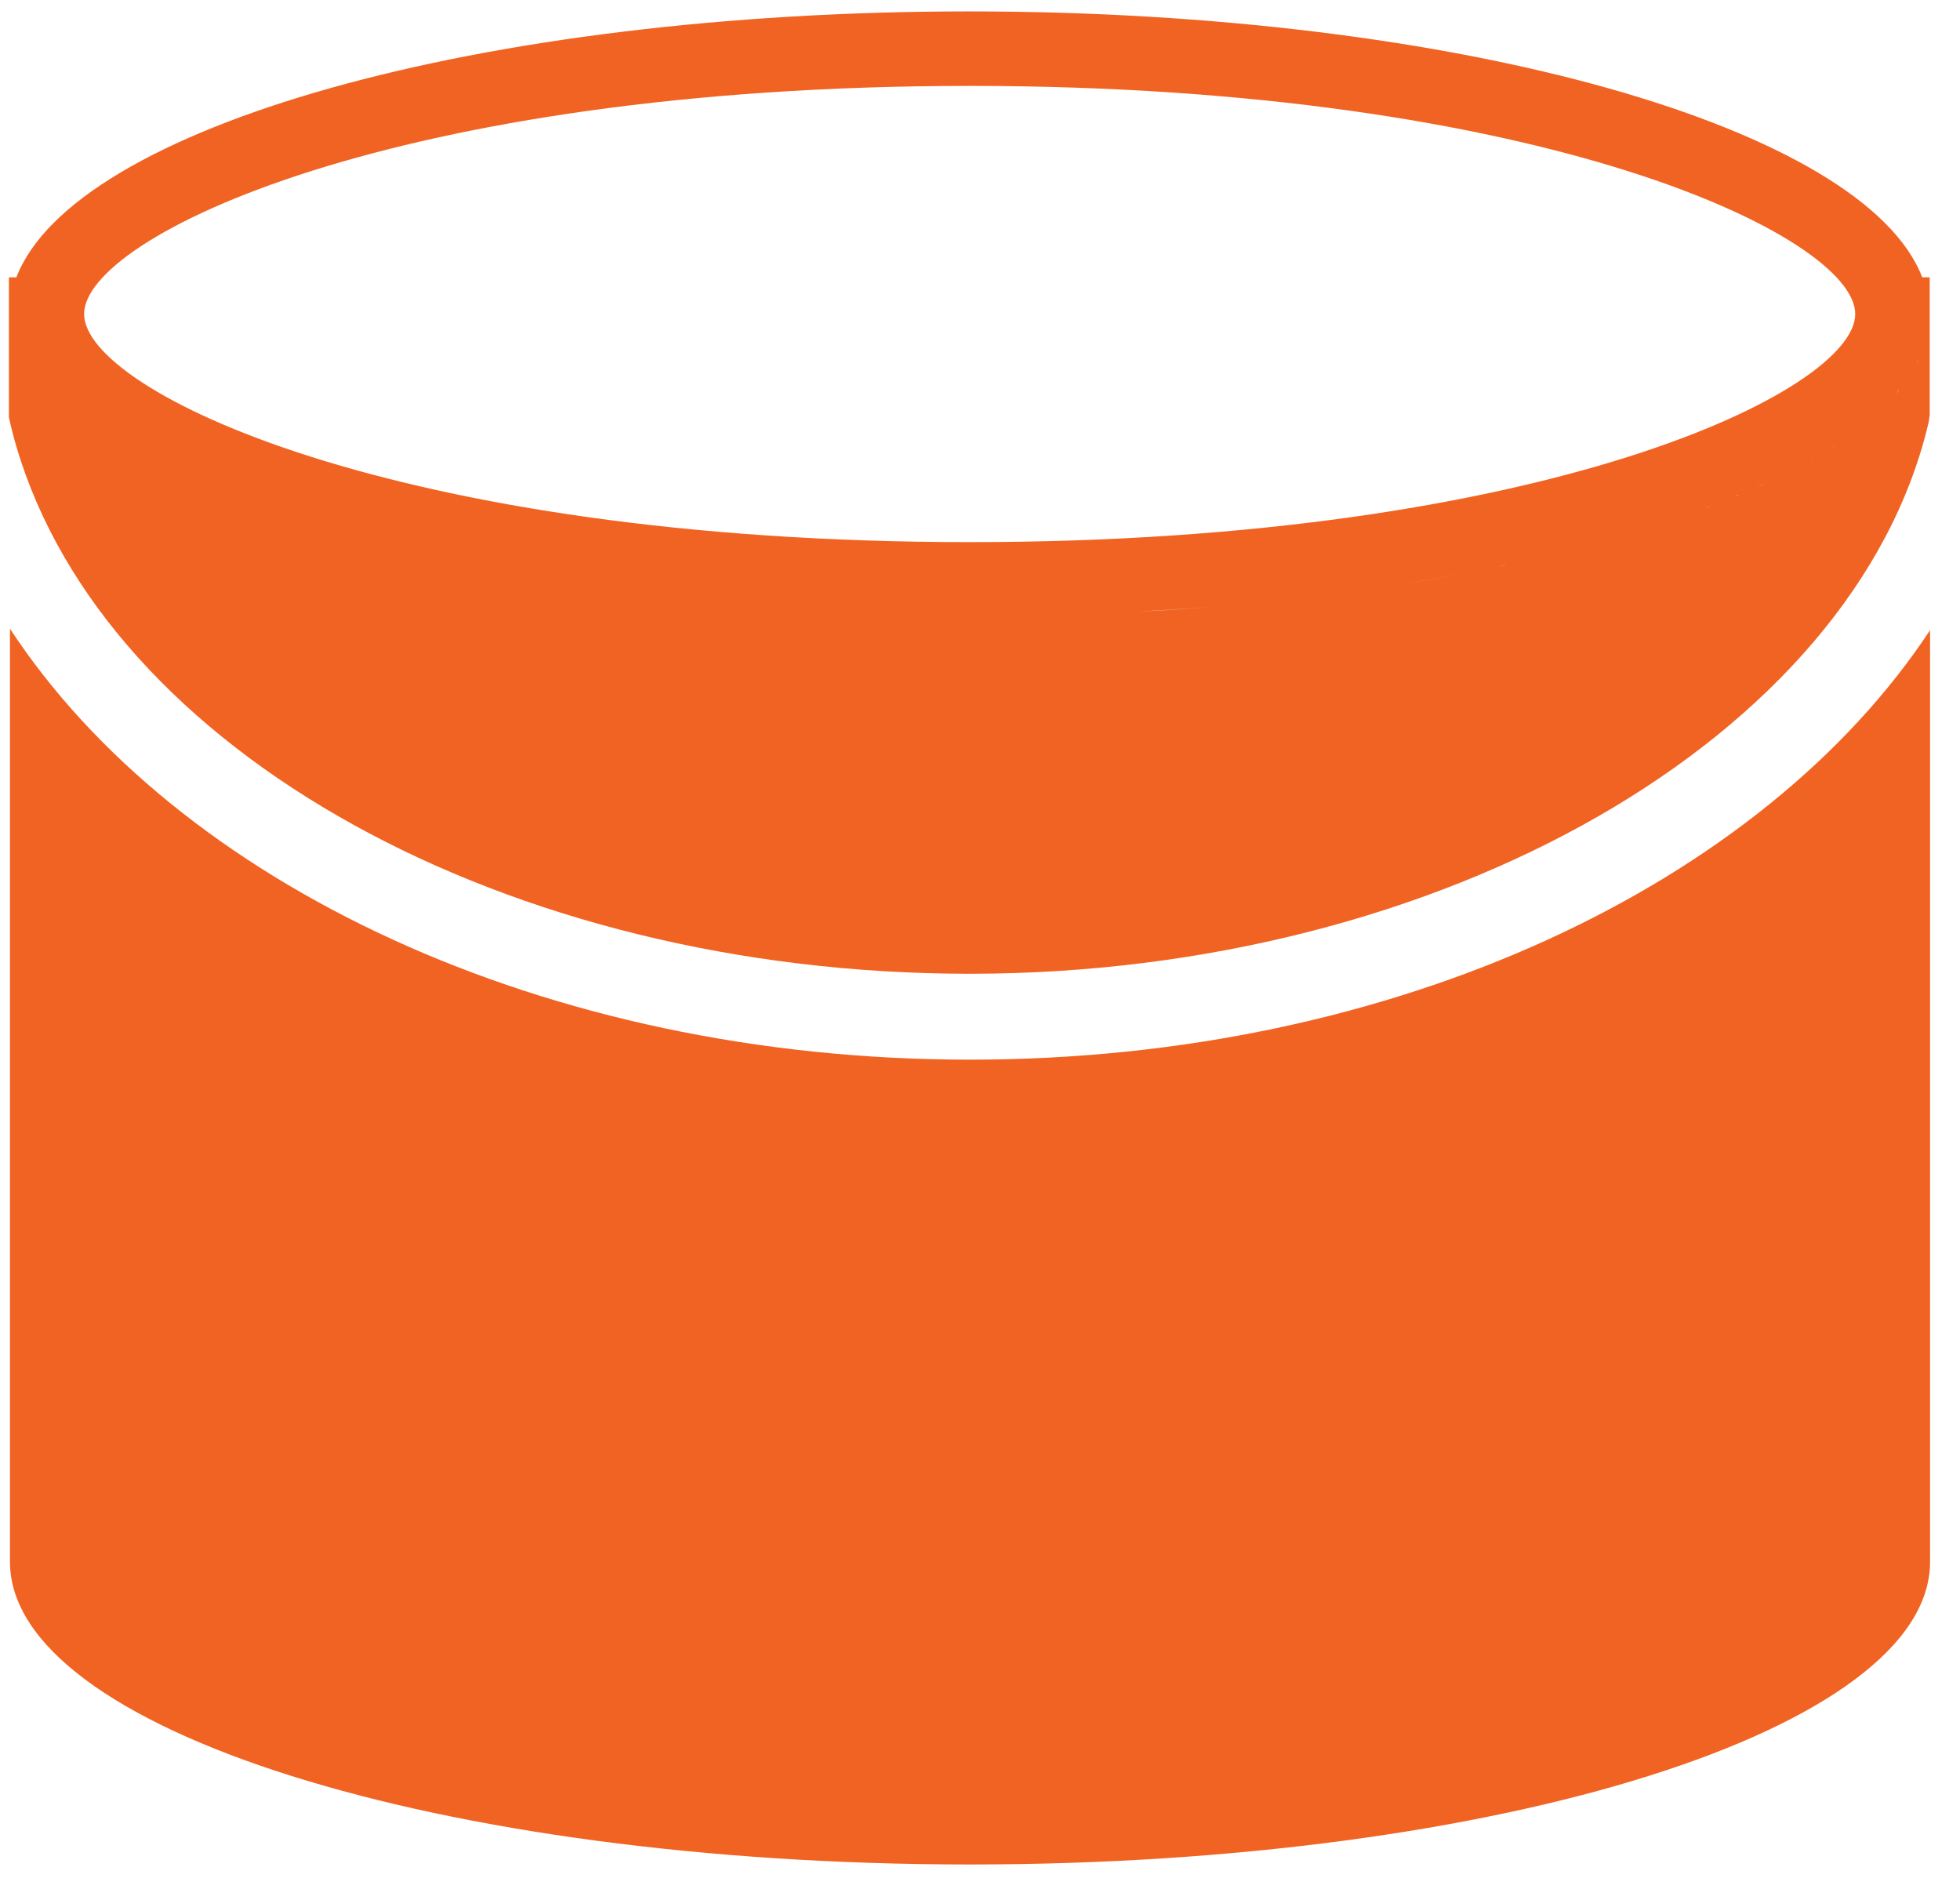 <svg width="55" height="53" viewBox="0 0 55 53" fill="none"
    xmlns="http://www.w3.org/2000/svg">
    <path d="M54.16 43.82V17.68C49.47 24.79 39.17 29.73 27.22 29.73C15.25 29.73 4.96 24.77 0.28 17.64V43.82C0.28 48.51 12.34 52.31 27.22 52.31C42.1 52.31 54.16 48.51 54.16 43.82Z" fill="#F16322"/>
    <path d="M27.21 27.32C40.46 27.32 52.02 20.69 54.11 11.89C54.13 11.82 54.13 11.74 54.15 11.66V8.81C54.15 8.81 54.15 8.81 54.15 8.8C54.15 8.8 54.15 8.8 54.15 8.81V7.78H53.94C52.32 3.58 40.97 0.32 27.2 0.32C13.43 0.32 2.08 3.57 0.46 7.78H0.25V8.81V11.71C0.31 11.98 0.38 12.26 0.46 12.53C2.99 21.1 14.23 27.32 27.21 27.32ZM31.94 17.16C32.62 17.12 33.28 17.08 33.94 17.03C33.29 17.08 32.62 17.13 31.94 17.16ZM36.01 16.83C36.19 16.81 36.37 16.79 36.54 16.77C36.36 16.79 36.18 16.81 36.01 16.83ZM38.48 16.52C38.62 16.5 38.75 16.48 38.89 16.46C38.76 16.48 38.62 16.5 38.48 16.52ZM39 16.44C39.74 16.33 40.47 16.2 41.18 16.07C40.48 16.2 39.75 16.33 39 16.44ZM42 15.9C42.09 15.88 42.19 15.86 42.28 15.84C42.18 15.87 42.09 15.88 42 15.9ZM42.79 15.73C42.97 15.691 43.16 15.65 43.33 15.61C43.15 15.65 42.97 15.691 42.79 15.73ZM43.59 15.55C43.85 15.49 44.1 15.43 44.35 15.36C44.1 15.42 43.84 15.48 43.59 15.55ZM47.08 14.54C47.1 14.53 47.13 14.53 47.15 14.52C47.13 14.52 47.11 14.53 47.08 14.54ZM47.85 14.26C47.9 14.24 47.95 14.22 48 14.2C47.95 14.23 47.9 14.24 47.85 14.26ZM48.66 13.94C48.71 13.92 48.75 13.9 48.8 13.88C48.76 13.91 48.71 13.92 48.66 13.94ZM49.3 13.66C49.38 13.62 49.47 13.59 49.55 13.55C49.47 13.59 49.38 13.63 49.3 13.66ZM52.9 11.37C52.91 11.36 52.93 11.34 52.95 11.33C52.93 11.35 52.91 11.36 52.9 11.37ZM50.1 13.29C50.15 13.26 50.21 13.24 50.26 13.21C50.2 13.23 50.15 13.26 50.1 13.29ZM50.78 12.92C50.82 12.9 50.87 12.87 50.91 12.85C50.86 12.88 50.82 12.9 50.78 12.92ZM51.41 12.54C51.44 12.52 51.47 12.5 51.5 12.49C51.47 12.51 51.44 12.52 51.41 12.54ZM52.46 11.77C52.48 11.749 52.5 11.74 52.52 11.72C52.5 11.74 52.48 11.759 52.46 11.77ZM54.08 9.41C54.09 9.35 54.11 9.3 54.12 9.24C54.11 9.3 54.09 9.36 54.08 9.41ZM53.2 11.04C53.23 11 53.27 10.96 53.3 10.92C53.27 10.97 53.23 11.01 53.2 11.04ZM53.54 10.62C53.56 10.59 53.59 10.55 53.61 10.52C53.59 10.55 53.56 10.58 53.54 10.62ZM53.78 10.21C53.8 10.17 53.82 10.14 53.84 10.1C53.83 10.14 53.8 10.17 53.78 10.21ZM54.1 8.29C54.1 8.28 54.09 8.26 54.09 8.25C54.1 8.27 54.1 8.28 54.1 8.29ZM27.21 2.41C43.29 2.41 52.06 6.64 52.06 8.81C52.06 10.98 43.29 15.21 27.21 15.21C11.13 15.21 2.36 10.98 2.36 8.81C2.36 6.63 11.13 2.41 27.21 2.41Z" fill="#F16322"/>
</svg>
